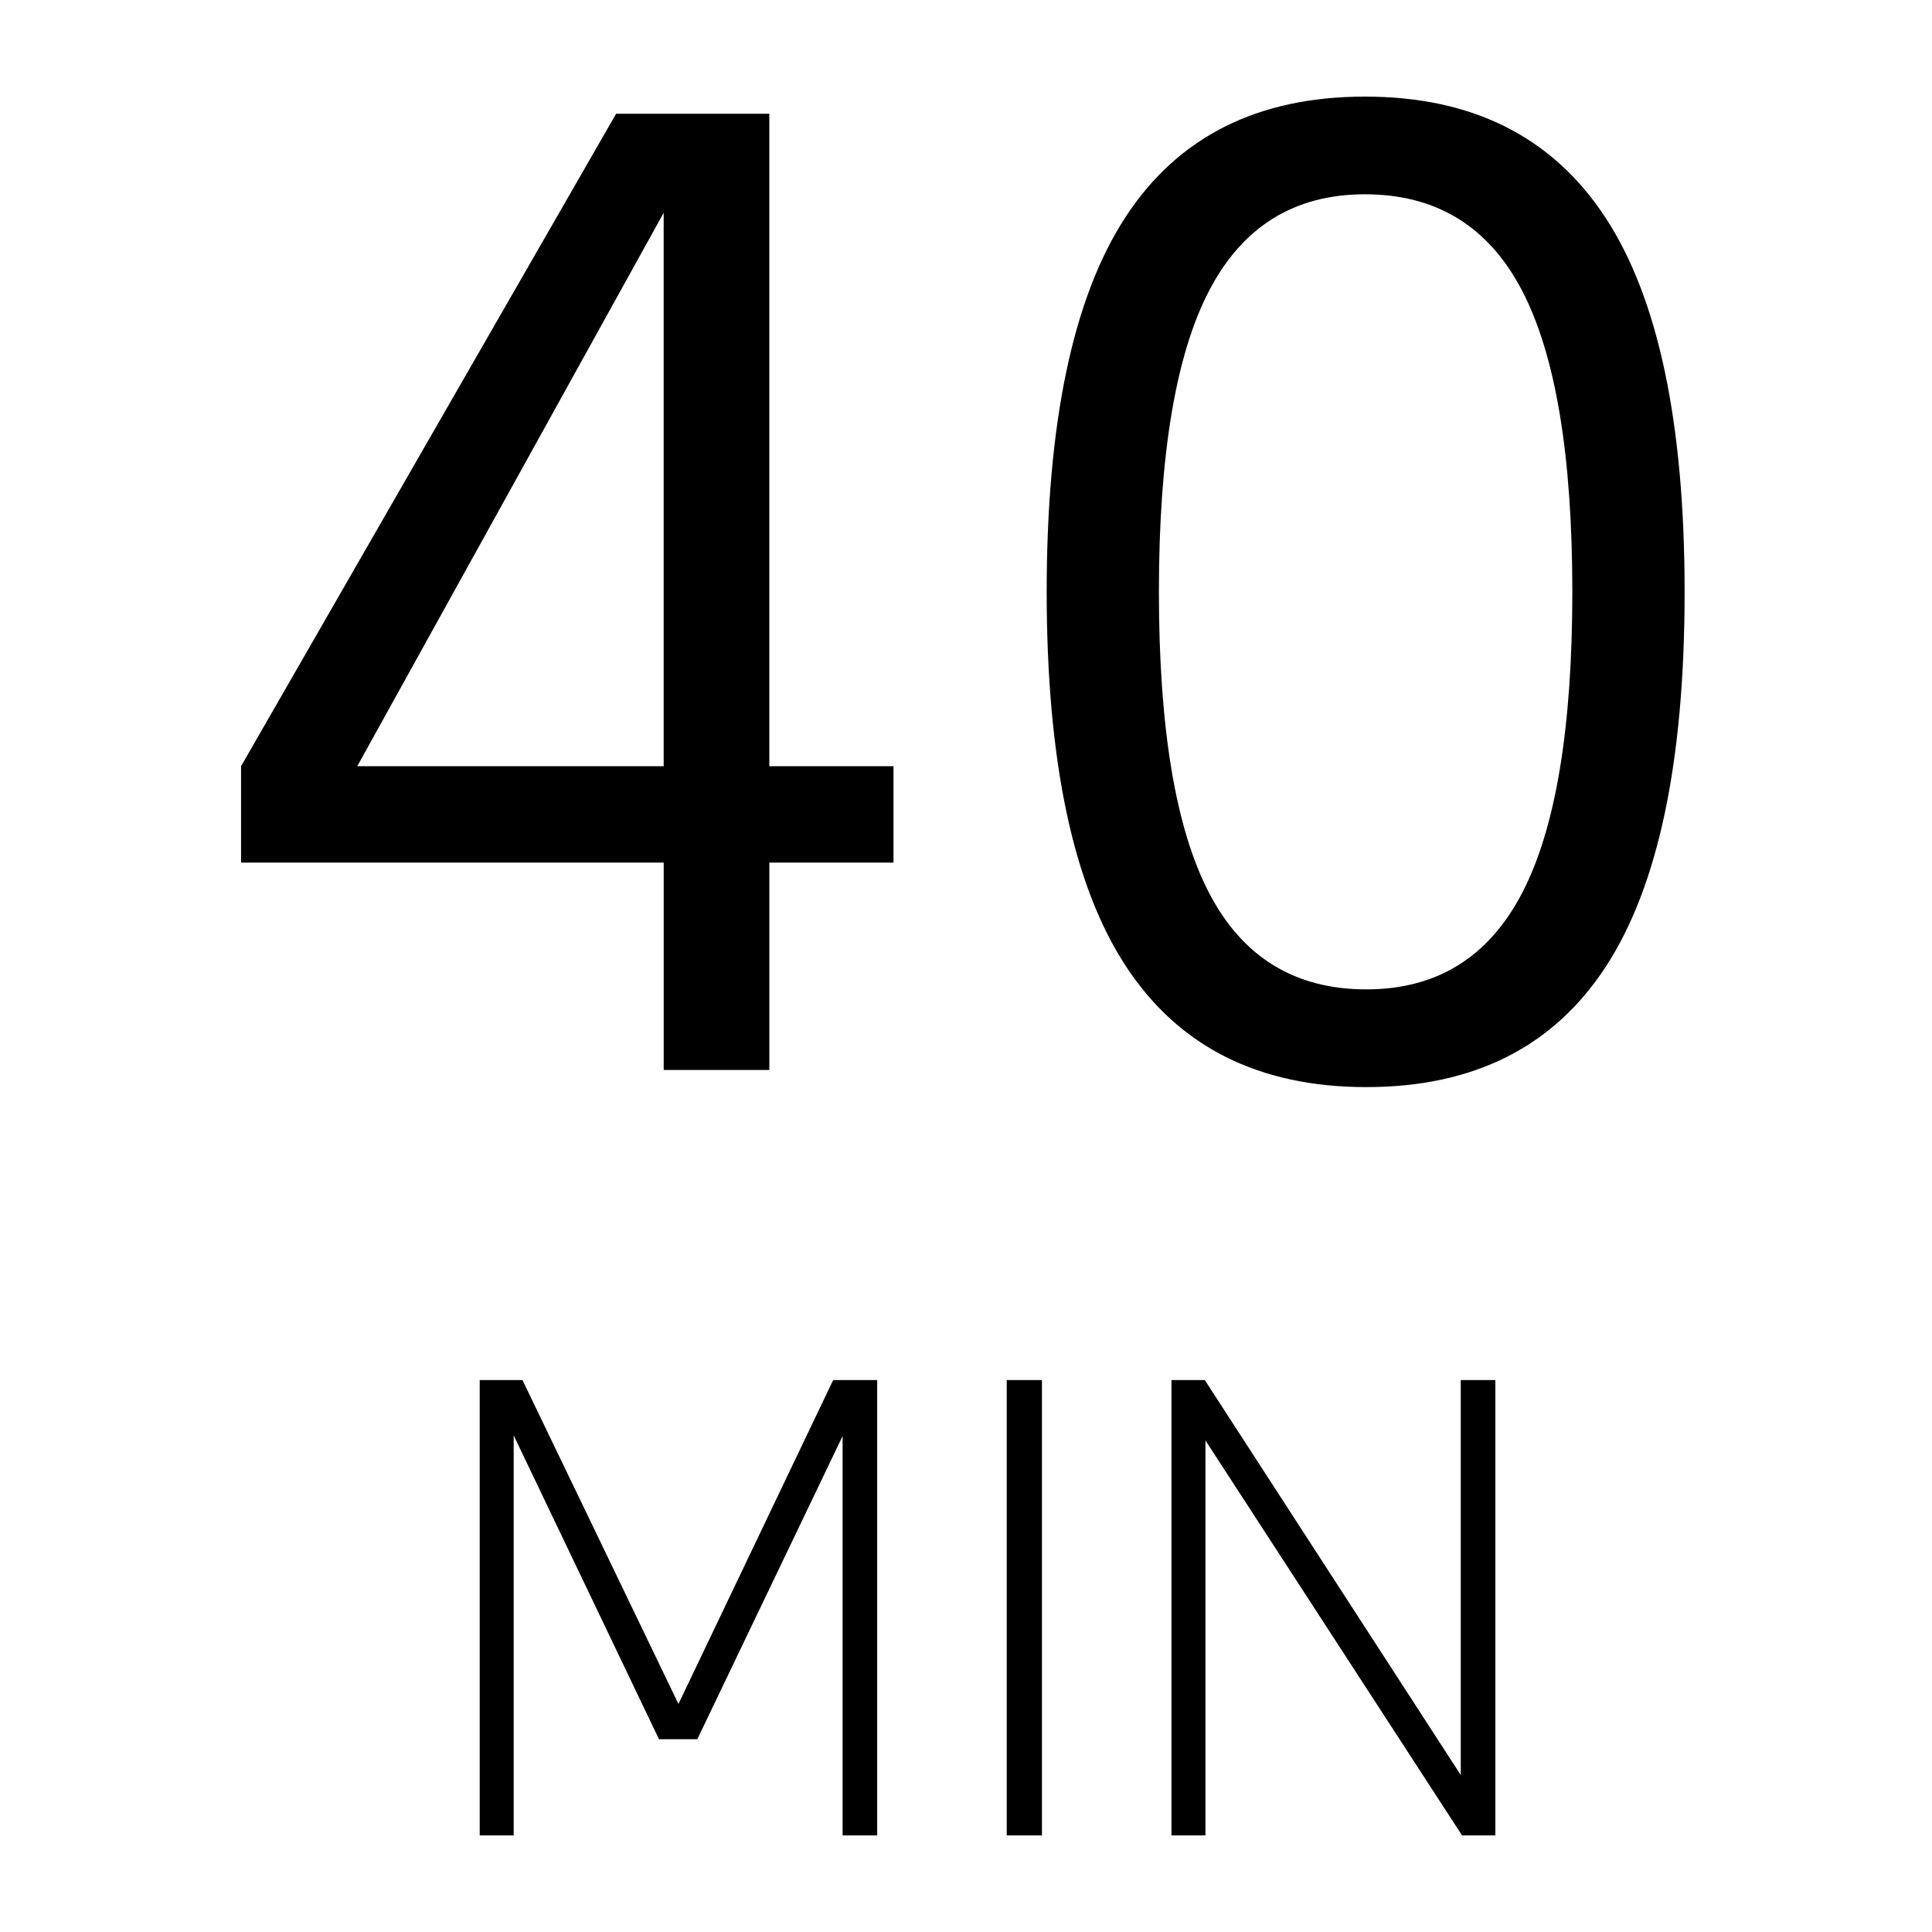 <?xml version="1.0" encoding="utf-8"?>
<!-- Generator: Adobe Illustrator 17.0.0, SVG Export Plug-In . SVG Version: 6.00 Build 0)  -->
<!DOCTYPE svg PUBLIC "-//W3C//DTD SVG 1.1//EN" "http://www.w3.org/Graphics/SVG/1.1/DTD/svg11.dtd">
<svg version="1.1" id="Graphic_Style" xmlns="http://www.w3.org/2000/svg" xmlns:xlink="http://www.w3.org/1999/xlink" x="0px"
	 y="0px" width="60px" height="60px" viewBox="0 0 60 60" enable-background="new 0 0 60 60" xml:space="preserve">
<g>
	<path d="M27.748,23.795v2.994h-3.855v6.439h-3.281v-6.439H7.486v-2.994L19.134,3.533h4.758v20.262H27.748z M20.611,23.795V6.609
		l-9.516,17.186H20.611z"/>
	<path d="M34.967,30.009c-1.641-2.502-2.461-6.378-2.461-11.628s0.813-9.126,2.44-11.628S39.055,3,42.391,3s5.824,1.251,7.465,3.753
		s2.461,6.378,2.461,11.628s-0.813,9.126-2.44,11.628c-1.627,2.501-4.108,3.752-7.444,3.752S36.607,32.51,34.967,30.009z
		 M47.271,27.732c1.039-1.996,1.559-5.113,1.559-9.352c0-4.238-0.52-7.355-1.559-9.352c-1.039-1.996-2.666-2.994-4.881-2.994
		c-2.188,0-3.801,0.999-4.84,2.994c-1.039,1.996-1.559,5.113-1.559,9.352c0,4.239,0.52,7.356,1.559,9.352
		c1.039,1.996,2.666,2.994,4.881,2.994C44.619,30.726,46.232,29.729,47.271,27.732z"/>
</g>
<g>
	<path d="M27.242,42.859V57h-1.074V44.598l-4.512,9.414h-1.191l-4.512-9.434V57h-1.055V42.859h1.328l4.844,10.059l4.805-10.059
		H27.242z"/>
	<path d="M31.265,42.859h1.094V57h-1.094V42.859z"/>
	<path d="M46.44,42.859V57h-1.035l-7.969-12.266V57h-1.055V42.859h1.035l7.949,12.266V42.859H46.44z"/>
</g>
</svg>
